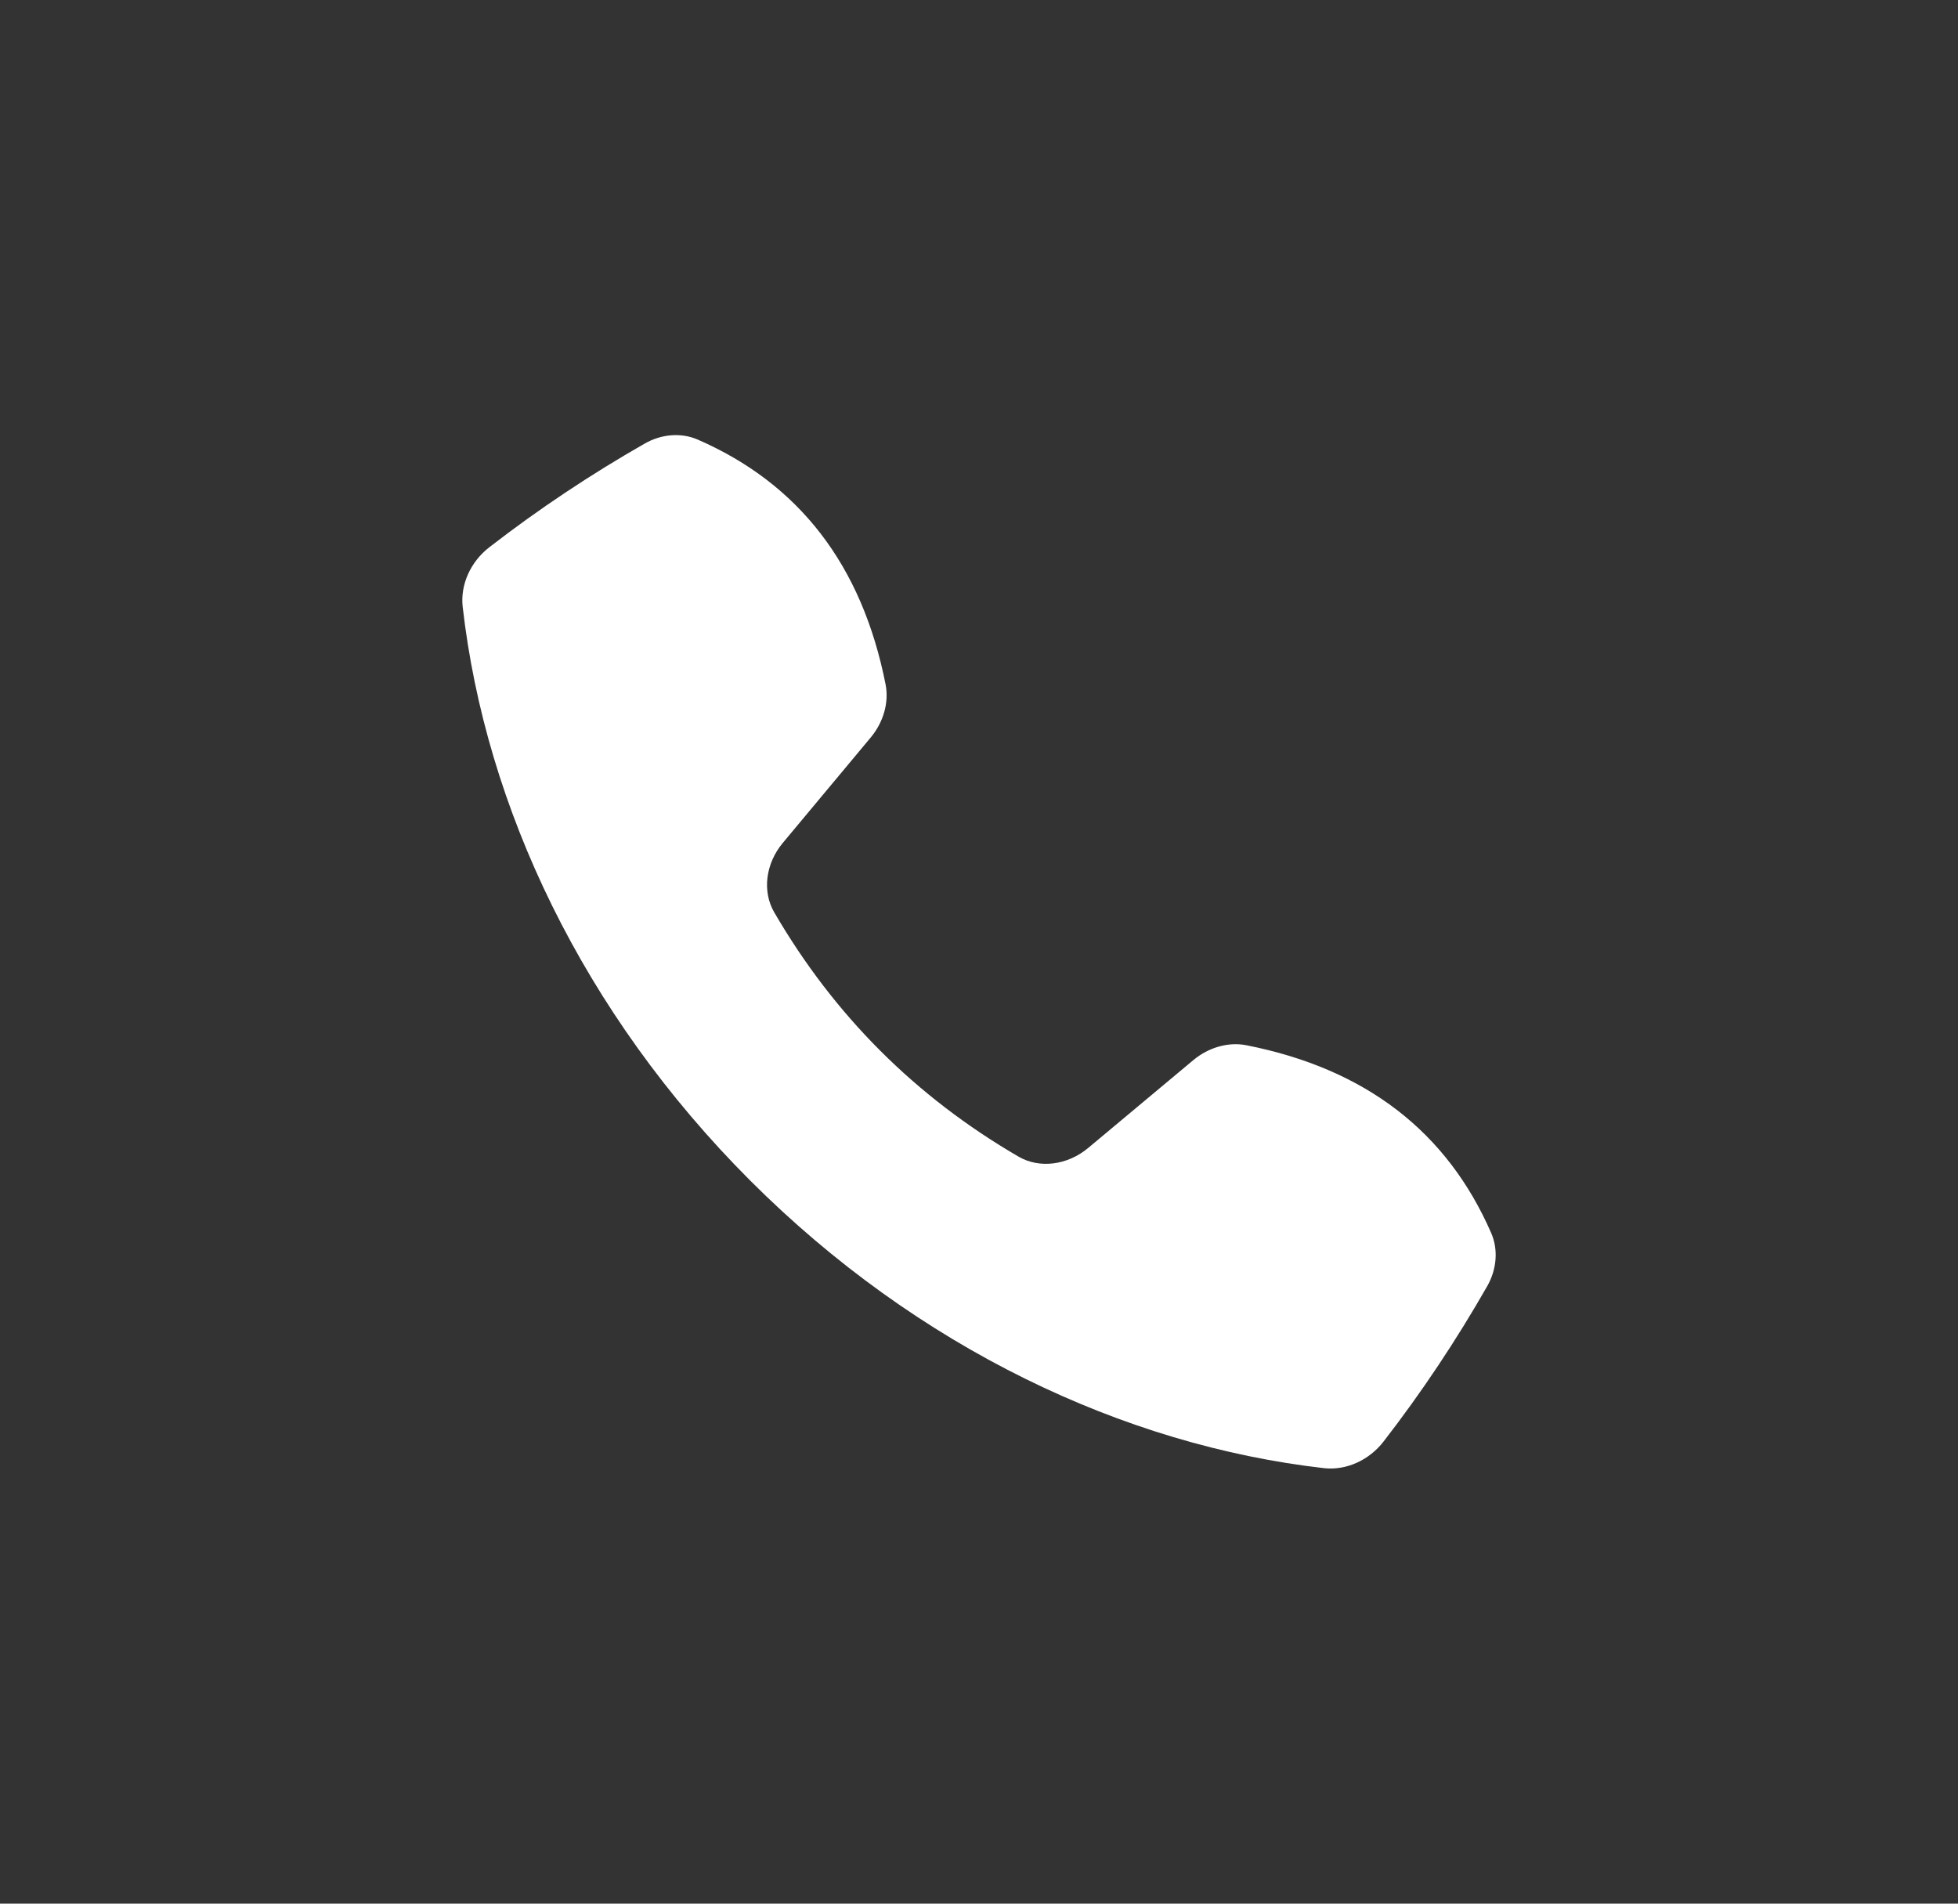 <svg width="36" height="35" viewBox="0 0 36 35" fill="none" xmlns="http://www.w3.org/2000/svg">
<rect x="0" y="0" width="36" height="35" fill="#333333" stroke="none"/>
<path d="M22.914 19.217C25.115 19.651 26.609 20.813 27.419 22.674C27.549 22.975 27.521 23.338 27.343 23.649C26.777 24.64 26.143 25.593 25.441 26.5C25.173 26.849 24.749 27.039 24.343 26.993C20.665 26.573 16.873 24.784 13.794 21.706C10.716 18.627 8.926 14.835 8.507 11.157C8.461 10.751 8.651 10.327 9 10.059C9.907 9.357 10.86 8.723 11.851 8.157C12.162 7.978 12.525 7.951 12.826 8.081C14.687 8.891 15.849 10.385 16.283 12.586C16.347 12.916 16.243 13.278 16.011 13.557L14.394 15.496C14.077 15.874 14.011 16.387 14.234 16.772C15.335 18.667 16.833 20.165 18.728 21.266C19.113 21.49 19.626 21.423 20.005 21.108L21.943 19.489C22.222 19.257 22.584 19.153 22.914 19.217Z" fill="white"/>
</svg>
